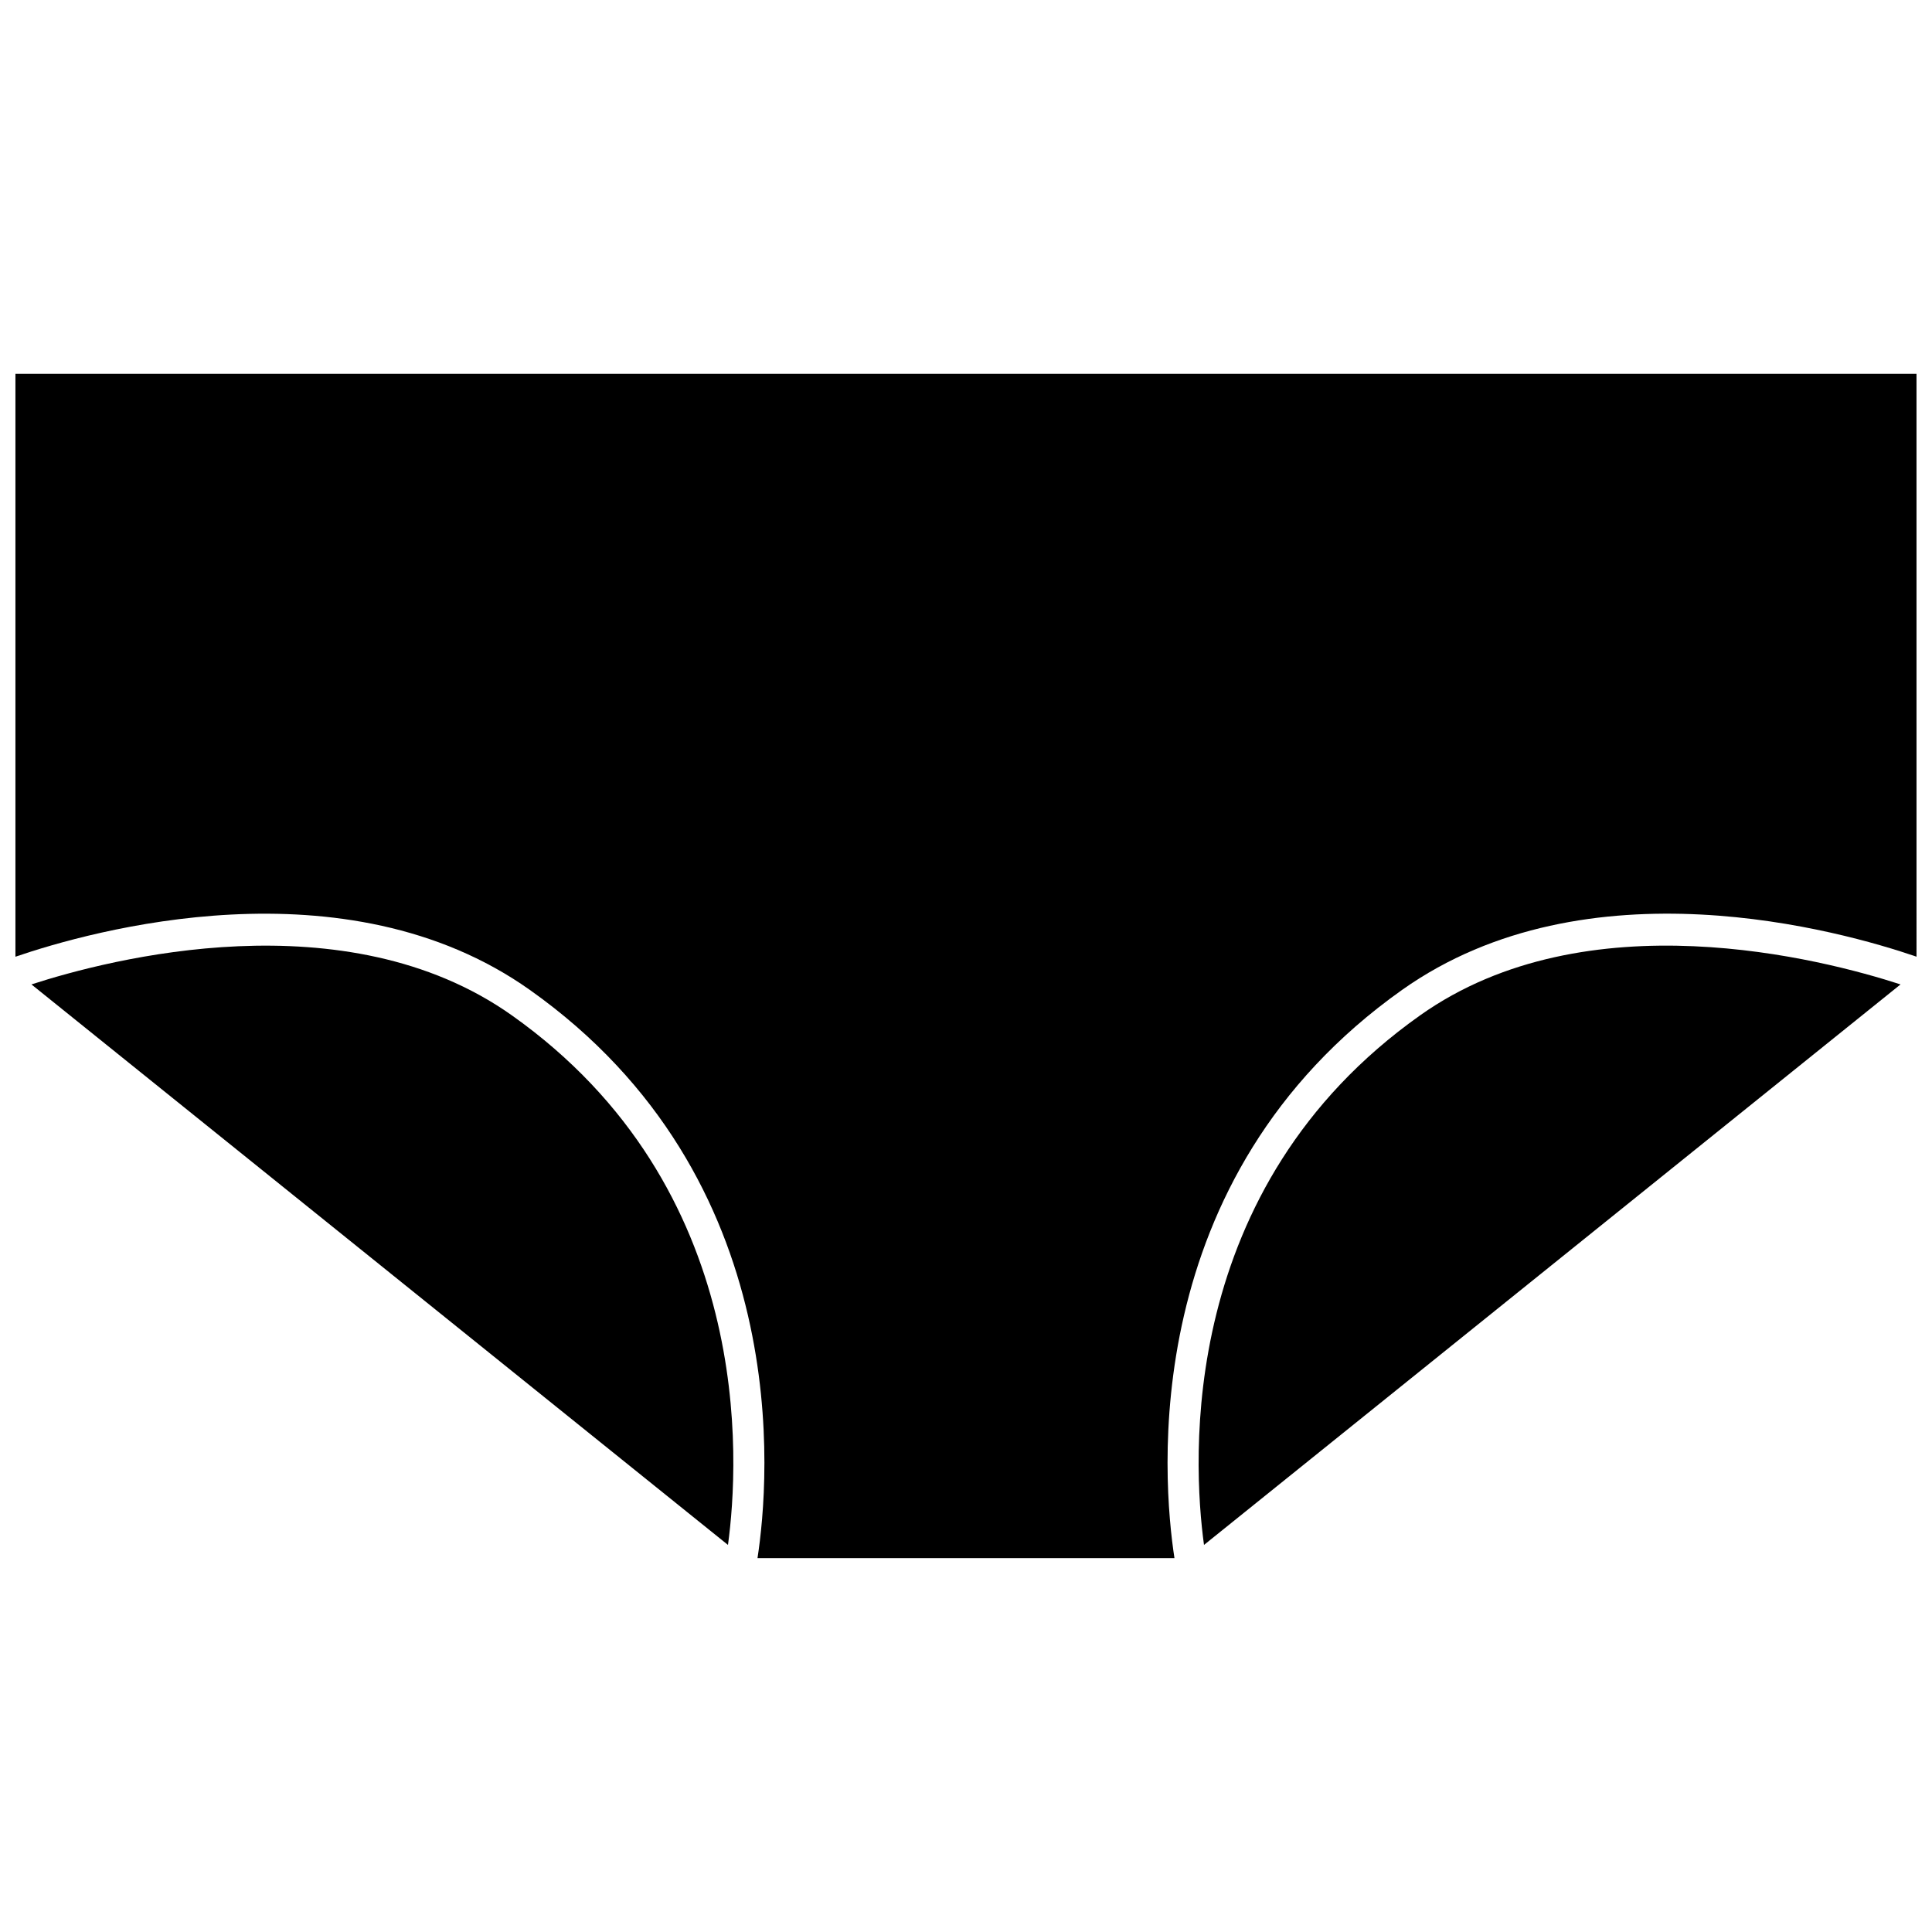 <?xml version="1.0" encoding="UTF-8"?>
<!-- Uploaded to: ICON Repo, www.iconrepo.com, Generator: ICON Repo Mixer Tools -->
<svg width="800px" height="800px" version="1.1" viewBox="144 144 512 512" xmlns="http://www.w3.org/2000/svg">
 <defs>
  <clipPath id="a">
   <path d="m148.09 243h503.81v314h-503.81z"/>
  </clipPath>
 </defs>
 <path d="m279.62 413.06c-44.09-31.215-106.75-14.844-127.29-8.18l184.59 148.54c3.031-22.227 7.203-94.691-57.301-140.36z"/>
 <path d="m520.37 413.06c-64.504 45.664-60.332 118.14-57.297 140.36l184.59-148.54c-20.539-6.668-83.203-23.043-127.29 8.176z"/>
 <g clip-path="url(#a)">
  <path d="m148.09 243.07v154.47c19.895-6.816 87.312-25.91 136.3 8.781 70.527 49.922 63.543 129.87 60.355 150.6h110.5c-3.188-20.73-10.172-100.68 60.352-150.61 48.996-34.684 116.41-15.598 136.3-8.781l-0.004-154.46z"/>
 </g>
</svg>